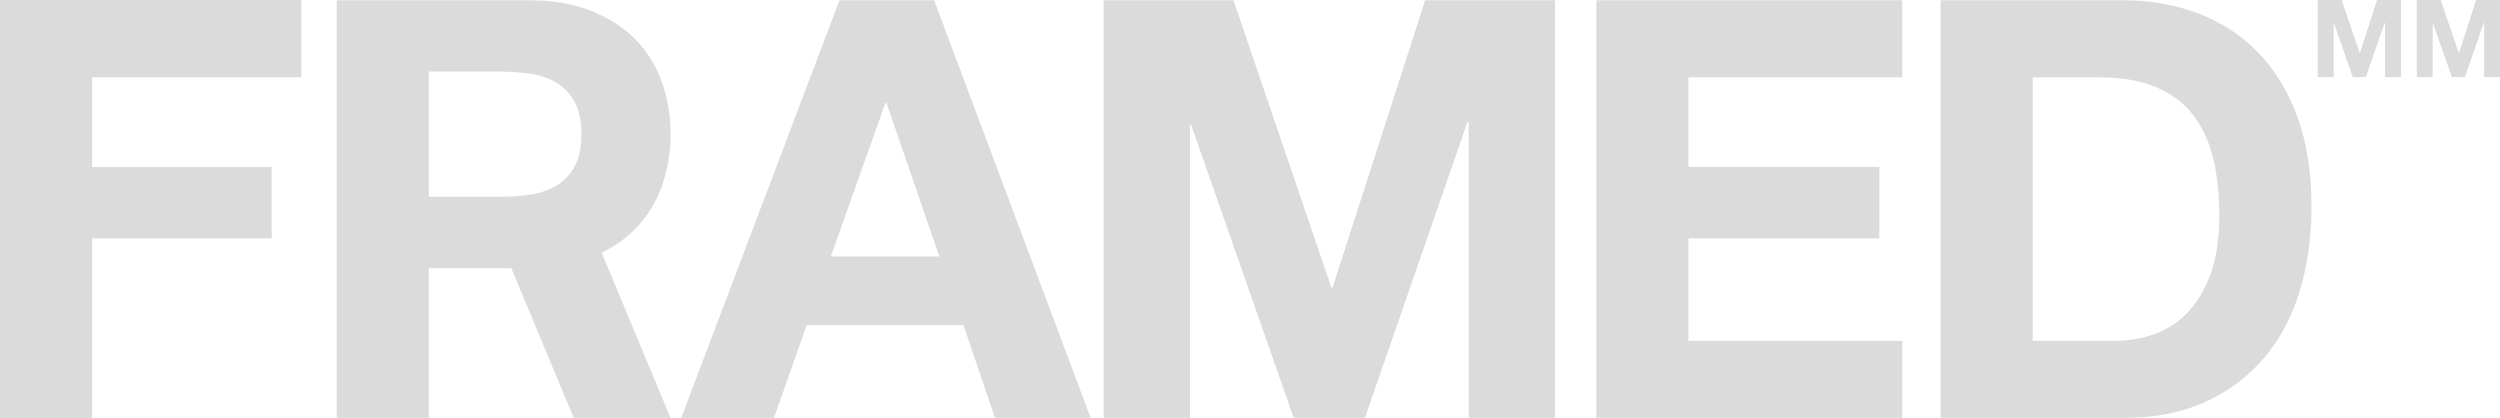 <svg width="1118" height="187" viewBox="0 0 1118 187" fill="none" xmlns="http://www.w3.org/2000/svg">
<g clip-path="url(#clip0_2001_1096)">
<path d="M1063 0L1055.36 23.707H1055.26L1047.18 0H1036.49V34.476H1043.6V10.285H1043.7L1052.17 34.476H1058.02L1066.49 10.042H1066.59V34.476H1073.7V0H1063Z" fill="#DBDBDB"/>
<path d="M1107.31 0L1099.66 23.708H1099.57L1091.49 0H1080.79V34.474H1087.9V10.284H1088L1096.47 34.475H1102.32L1110.79 10.043H1110.89V34.476H1118V0H1107.31Z" fill="#DBDBDB"/>
<path d="M0 0V187H41.206V106.606H121.489V74.691H41.206V34.572H134.746V0H0Z" fill="#DBDBDB"/>
<mask id="mask0_2001_1096" style="mask-type:luminance" maskUnits="userSpaceOnUse" x="0" y="0" width="1119" height="187">
<path d="M1118 0H0V187H1118V0Z" fill="white"/>
</mask>
<g mask="url(#mask0_2001_1096)">
<path d="M285.072 101.357C290.194 95.837 294.045 89.268 296.357 82.108C301.081 67.685 301.081 52.137 296.357 37.714C294.021 30.604 290.171 24.082 285.072 18.596C279.909 13.01 273.217 8.514 264.996 5.108C256.775 1.701 246.802 -0.001 235.076 9.58654e-07H150.568V187H191.774V119.953H228.683L256.627 187H299.9L269.056 112.994C275.072 110.14 280.503 106.194 285.072 101.357ZM191.772 88V31.953H223.79C223.79 31.953 233.062 32.304 237.438 33C241.514 33.596 245.435 34.974 248.986 37.06C252.368 39.132 255.132 42.071 256.99 45.572C258.999 49.238 260.006 54.04 260.009 59.976C260.012 65.912 259.005 70.715 256.99 74.383C255.133 77.884 252.369 80.823 248.986 82.895C245.437 84.983 241.515 86.362 237.438 86.954C232.924 87.664 228.36 88.014 223.79 88.002L191.772 88Z" fill="#DBDBDB"/>
<path d="M375.458 0L304.596 187H346.064L360.761 145.357H430.833L445.006 187H487.785L417.711 0H375.458ZM371.52 114.714L395.927 46.096H396.453L420.073 114.714H371.52Z" fill="#DBDBDB"/>
<path d="M595.912 128.595H595.388L551.559 0H493.558V187H532.138V55.787H532.663L578.591 187.002H610.347L656.275 54.478H656.8V187H695.38V0H637.379L595.912 128.595Z" fill="#DBDBDB"/>
<path d="M755.08 106.593H840.45V74.643H755.08V34.574H850.686V0H713.876V187H850.686V152.429H755.08V106.593Z" fill="#DBDBDB"/>
<path d="M1027.26 51.858C1022.97 40.334 1017.02 30.731 1009.42 23.048C1001.8 15.363 992.564 9.459 982.383 5.762C971.971 1.924 960.73 0.003 948.659 0H867.823V187H948.657C963.002 187 975.469 184.599 986.056 179.798C996.268 175.276 1005.33 168.518 1012.56 160.024C1019.65 151.643 1024.94 141.691 1028.44 130.167C1031.94 118.643 1033.69 106.072 1033.69 92.453C1033.69 76.915 1031.55 63.383 1027.26 51.858M988.55 122.572C985.925 129.734 982.425 135.539 978.052 139.988C973.889 144.306 968.764 147.581 963.092 149.548C957.52 151.465 951.665 152.439 945.771 152.429H909.029V34.572H938.423C948.568 34.572 957.098 36.013 964.011 38.894C970.925 41.775 976.48 45.922 980.677 51.334C984.876 56.748 987.894 63.252 989.732 70.846C991.569 78.44 992.487 86.952 992.487 96.382C992.487 106.685 991.175 115.416 988.55 122.572Z" fill="#DBDBDB"/>
</g>
</g>
<defs>
<clipPath id="clip0_2001_1096">
<rect width="1118" height="187" fill="white"/>
</clipPath>
</defs>
</svg>
